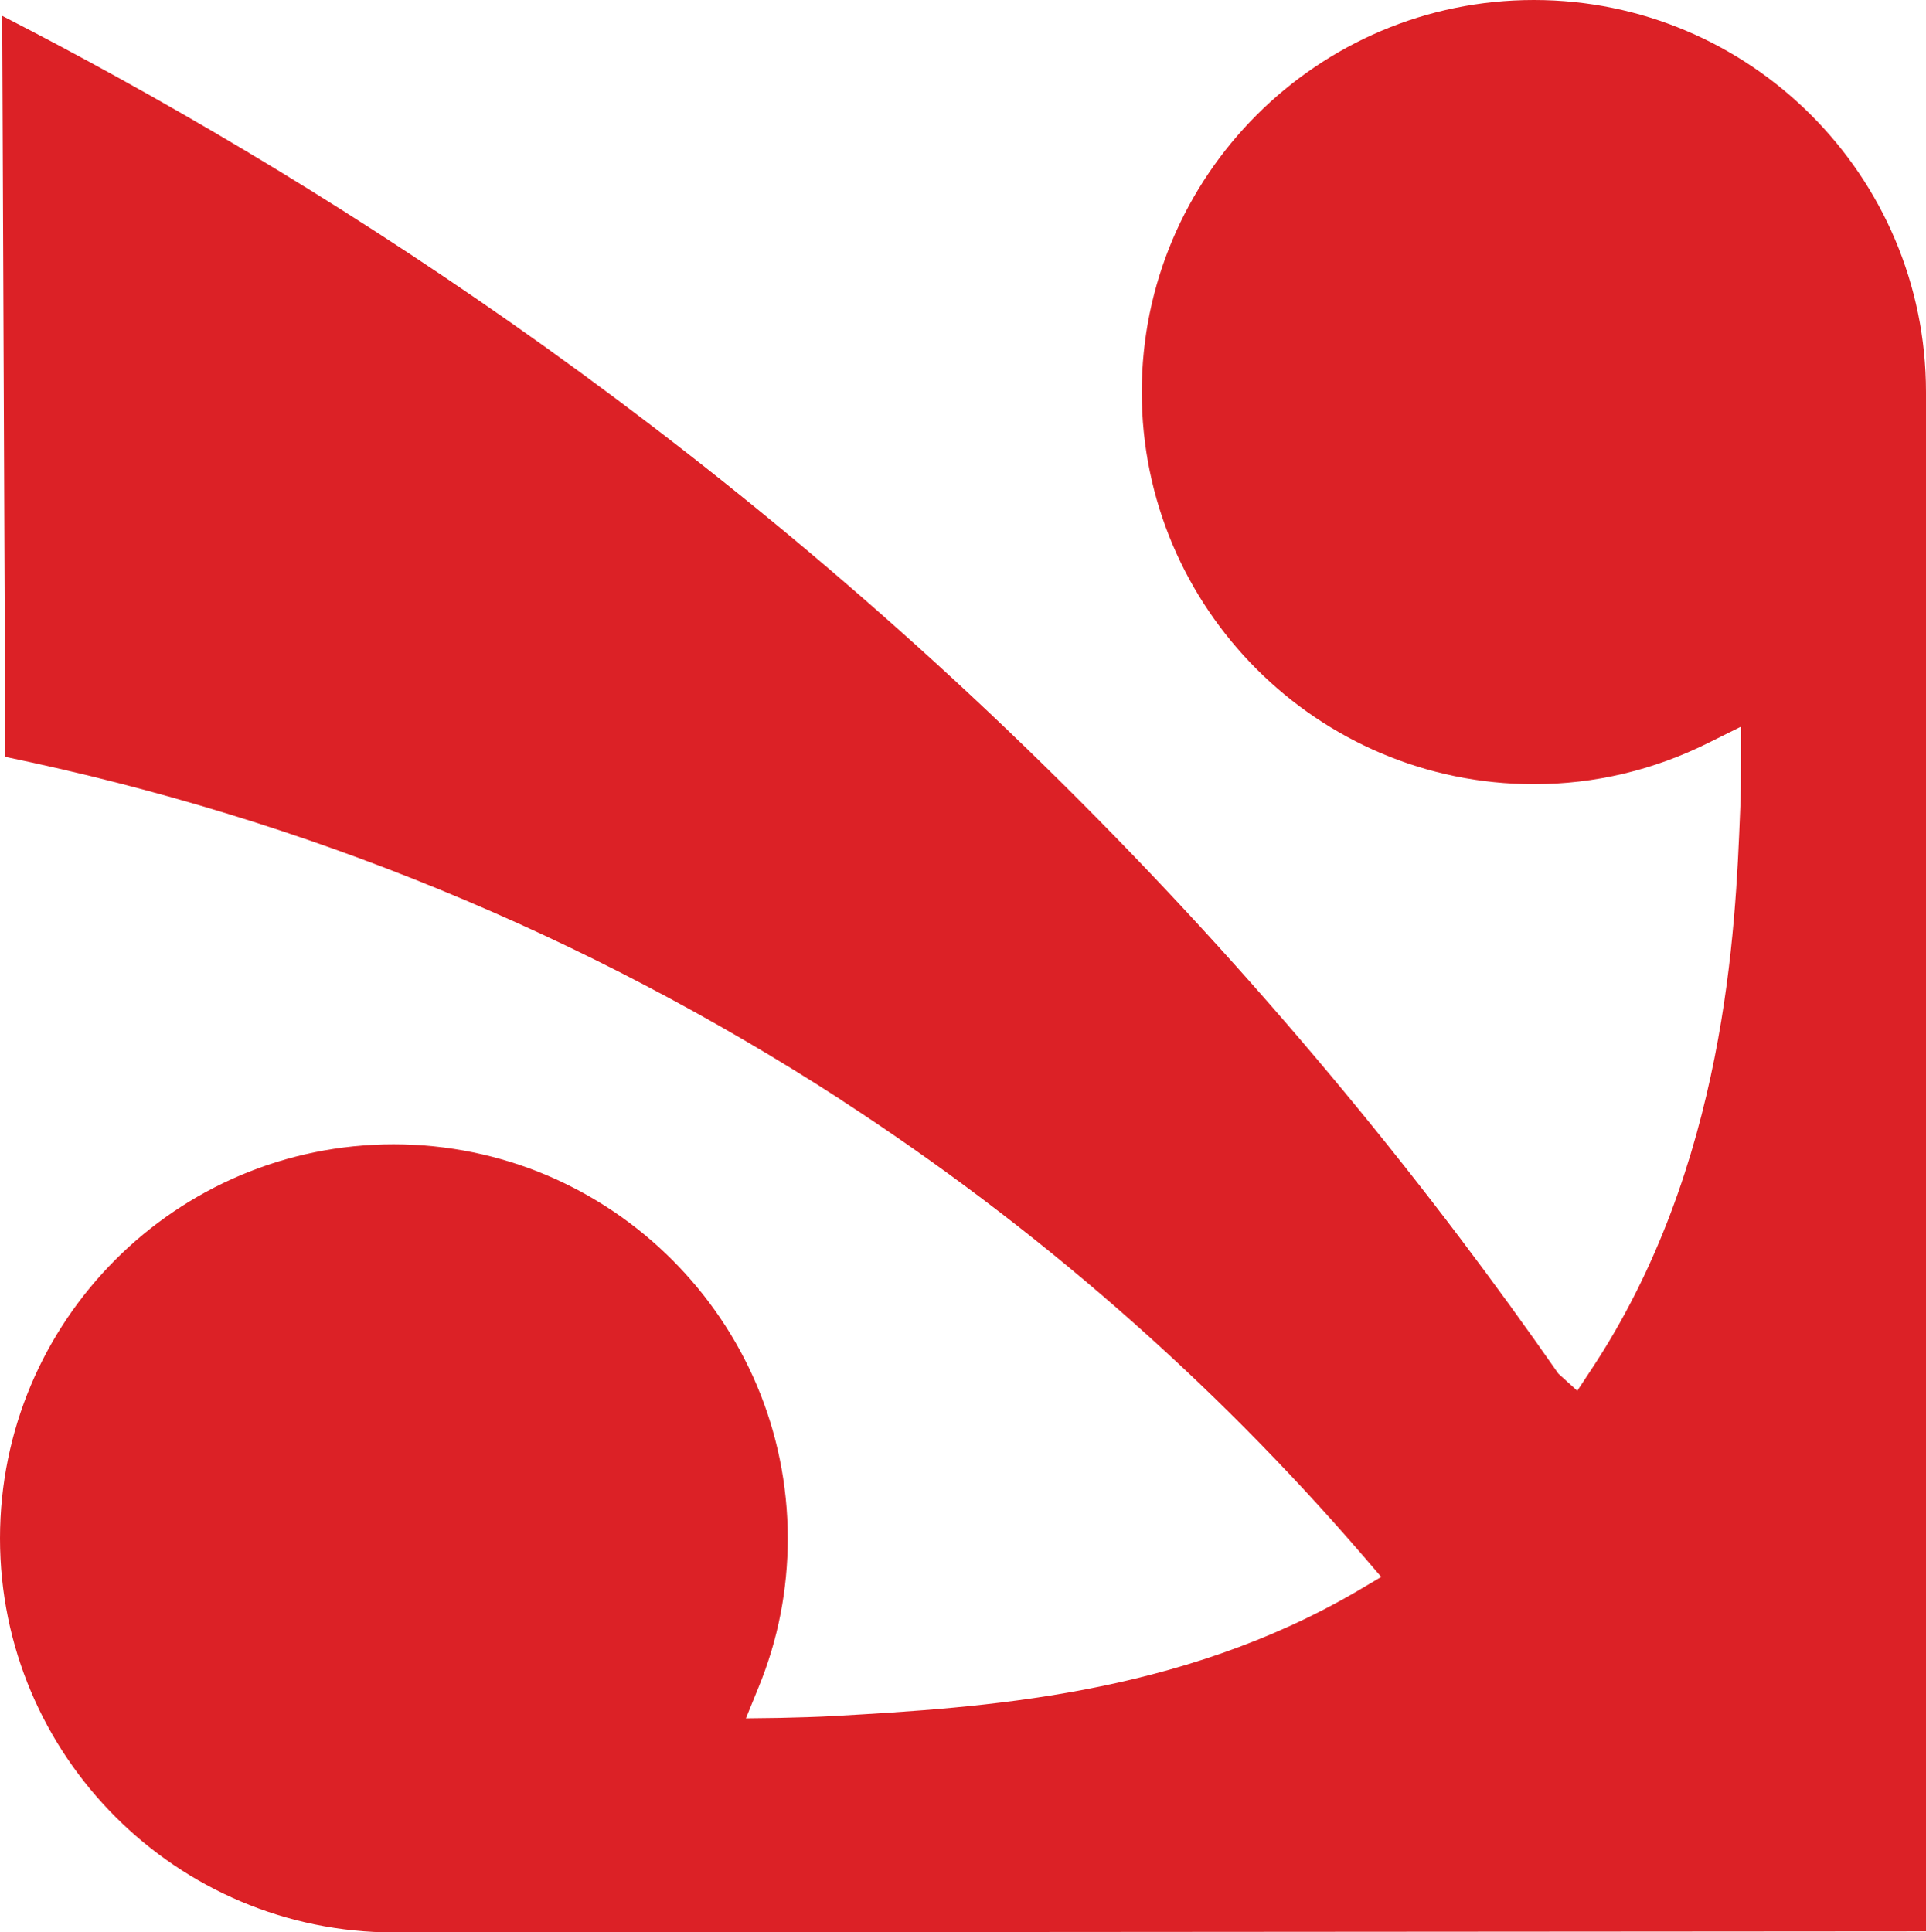 <?xml version="1.0" encoding="UTF-8"?>
<svg id="Layer_2" data-name="Layer 2" xmlns="http://www.w3.org/2000/svg" viewBox="0 0 87.43 87.72">
  <defs>
    <style>
      .cls-1 {
        fill: #dc2126;
      }
    </style>
  </defs>
  <g id="Layer_1-2" data-name="Layer 1">
    <path class="cls-1" d="M38.17,49.93c8.83,5.73,16.83,12.71,23.75,20.75l.78.91-1.03.61c-8.19,4.81-17.17,5.32-23.73,5.7-.87.05-1.72.07-2.56.09l-1.52.02.57-1.4c.89-2.16,1.33-4.44,1.33-6.77,0-9.86-8.02-17.89-17.89-17.89S0,59.97,0,69.84s8.02,17.89,17.89,17.89l69.54-.05V17.8c0-9.81-7.98-17.8-17.8-17.8s-17.8,7.98-17.8,17.8,7.98,17.8,17.8,17.8c2.77,0,5.45-.64,7.95-1.89l1.45-.72v1.62c0,.75,0,1.51-.04,2.28-.21,5.21-.63,16.04-6.75,25.28l-.64.97-.86-.78c-5.64-8.11-12.79-17.05-21.77-26.05C31.66,18.96,13.9,7.81.1.72l.14,33.64c13.6,2.82,26.35,8.06,37.94,15.57Z"/>
  </g>
</svg>
